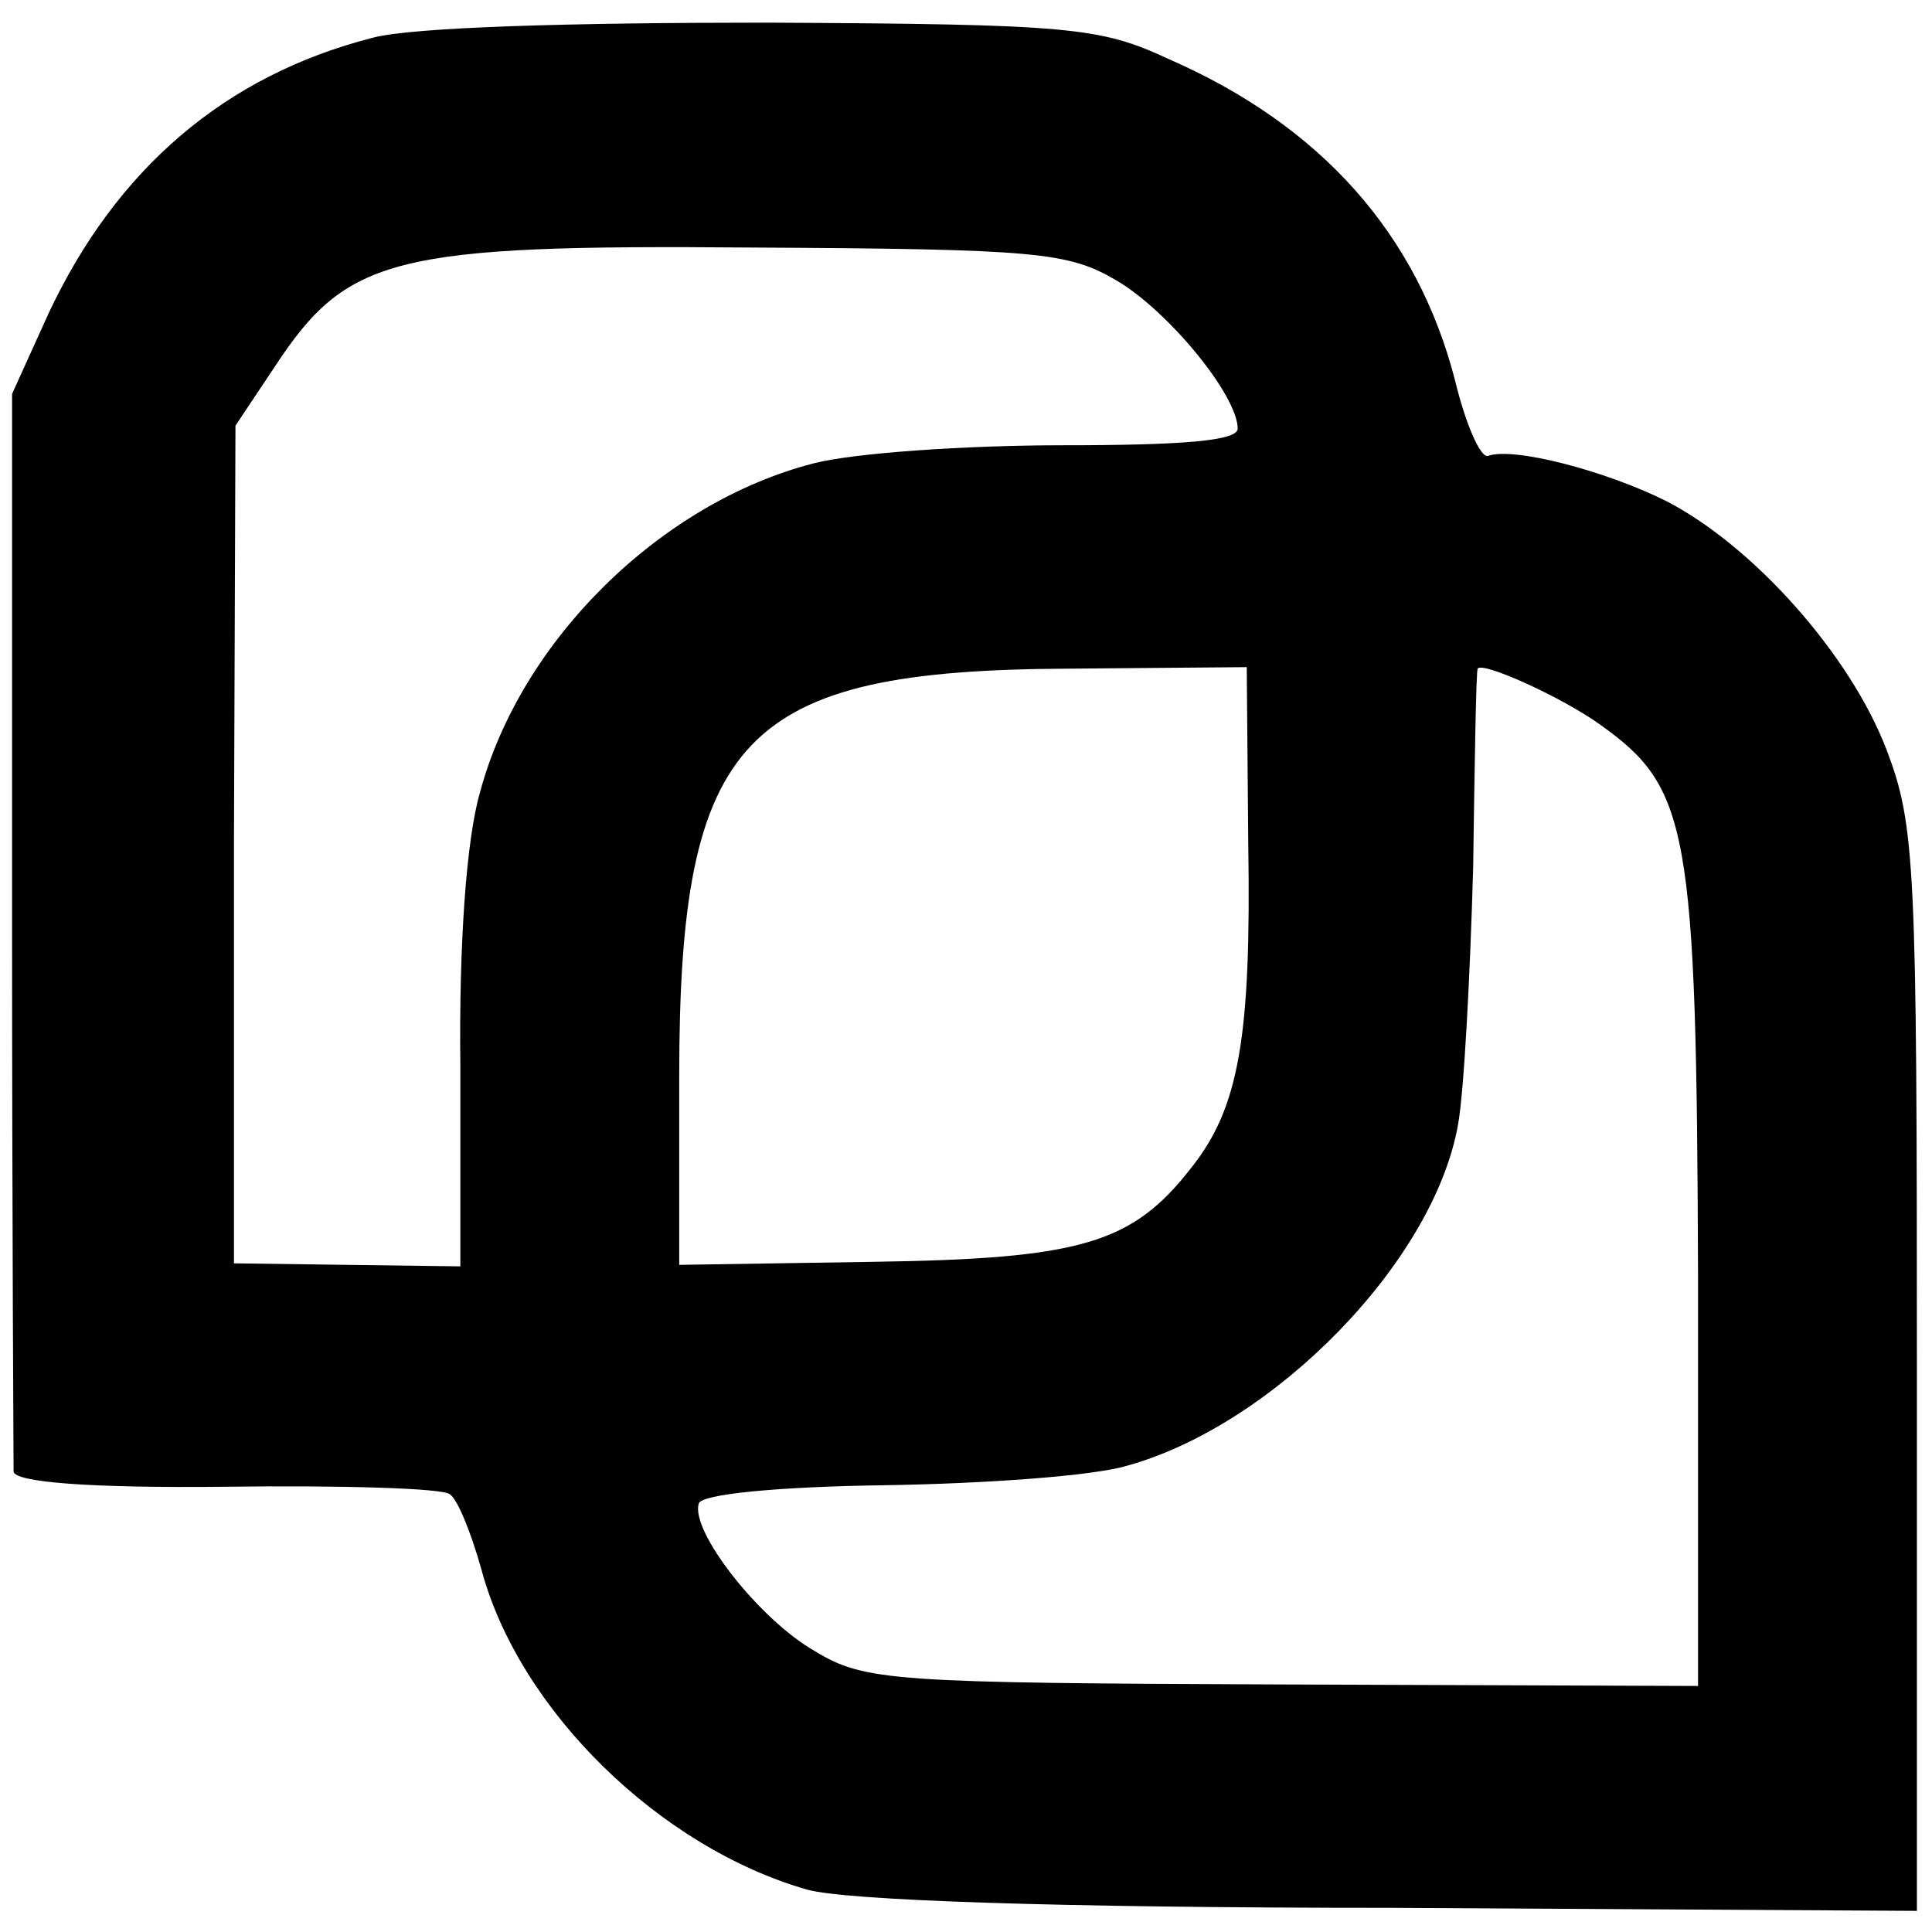 <?xml version="1.0" standalone="no"?>
<!DOCTYPE svg PUBLIC "-//W3C//DTD SVG 20010904//EN"
 "http://www.w3.org/TR/2001/REC-SVG-20010904/DTD/svg10.dtd">
<svg version="1.0" xmlns="http://www.w3.org/2000/svg"
 width="128pt" height="128pt" viewBox="0 0 128 128"
 preserveAspectRatio="xMidYMid meet">
<g transform="translate(0,128) scale(0.1,-0.1)"
fill="#000000" stroke="none">
<path d="M247 1255 c-98 -25 -170 -87 -215 -183 l-24 -53 0 -352 c0 -194 1
-357 1 -362 1 -7 50 -11 141 -10 77 1 144 -1 148 -5 5 -3 14 -25 21 -50 25
-93 118 -184 216 -212 26 -7 162 -12 388 -12 l347 -2 0 358 c0 334 -1 361 -20
411 -24 63 -88 135 -146 165 -40 20 -101 36 -118 30 -5 -2 -15 21 -22 50 -25
97 -89 169 -190 213 -45 21 -65 23 -266 24 -130 0 -235 -3 -261 -10z m493
-161 c34 -20 80 -76 80 -98 0 -8 -36 -11 -116 -11 -63 0 -138 -5 -165 -12
-101 -26 -194 -117 -221 -218 -9 -31 -14 -100 -13 -182 l0 -132 -75 1 -75 1 0
278 1 277 26 39 c48 73 78 81 316 79 189 -1 210 -3 242 -22z m87 -373 c2 -128
-6 -175 -38 -215 -39 -50 -73 -60 -211 -62 l-128 -2 0 125 c0 226 42 269 258
270 l118 1 1 -117z m233 79 c59 -42 64 -68 65 -366 l0 -271 -275 1 c-258 1
-277 2 -310 22 -37 21 -83 80 -77 98 2 6 51 11 123 12 65 1 138 6 161 13 97
27 203 135 219 226 4 22 8 99 10 170 1 72 2 131 3 132 3 5 56 -19 81 -37z"/>
</g>
</svg>
